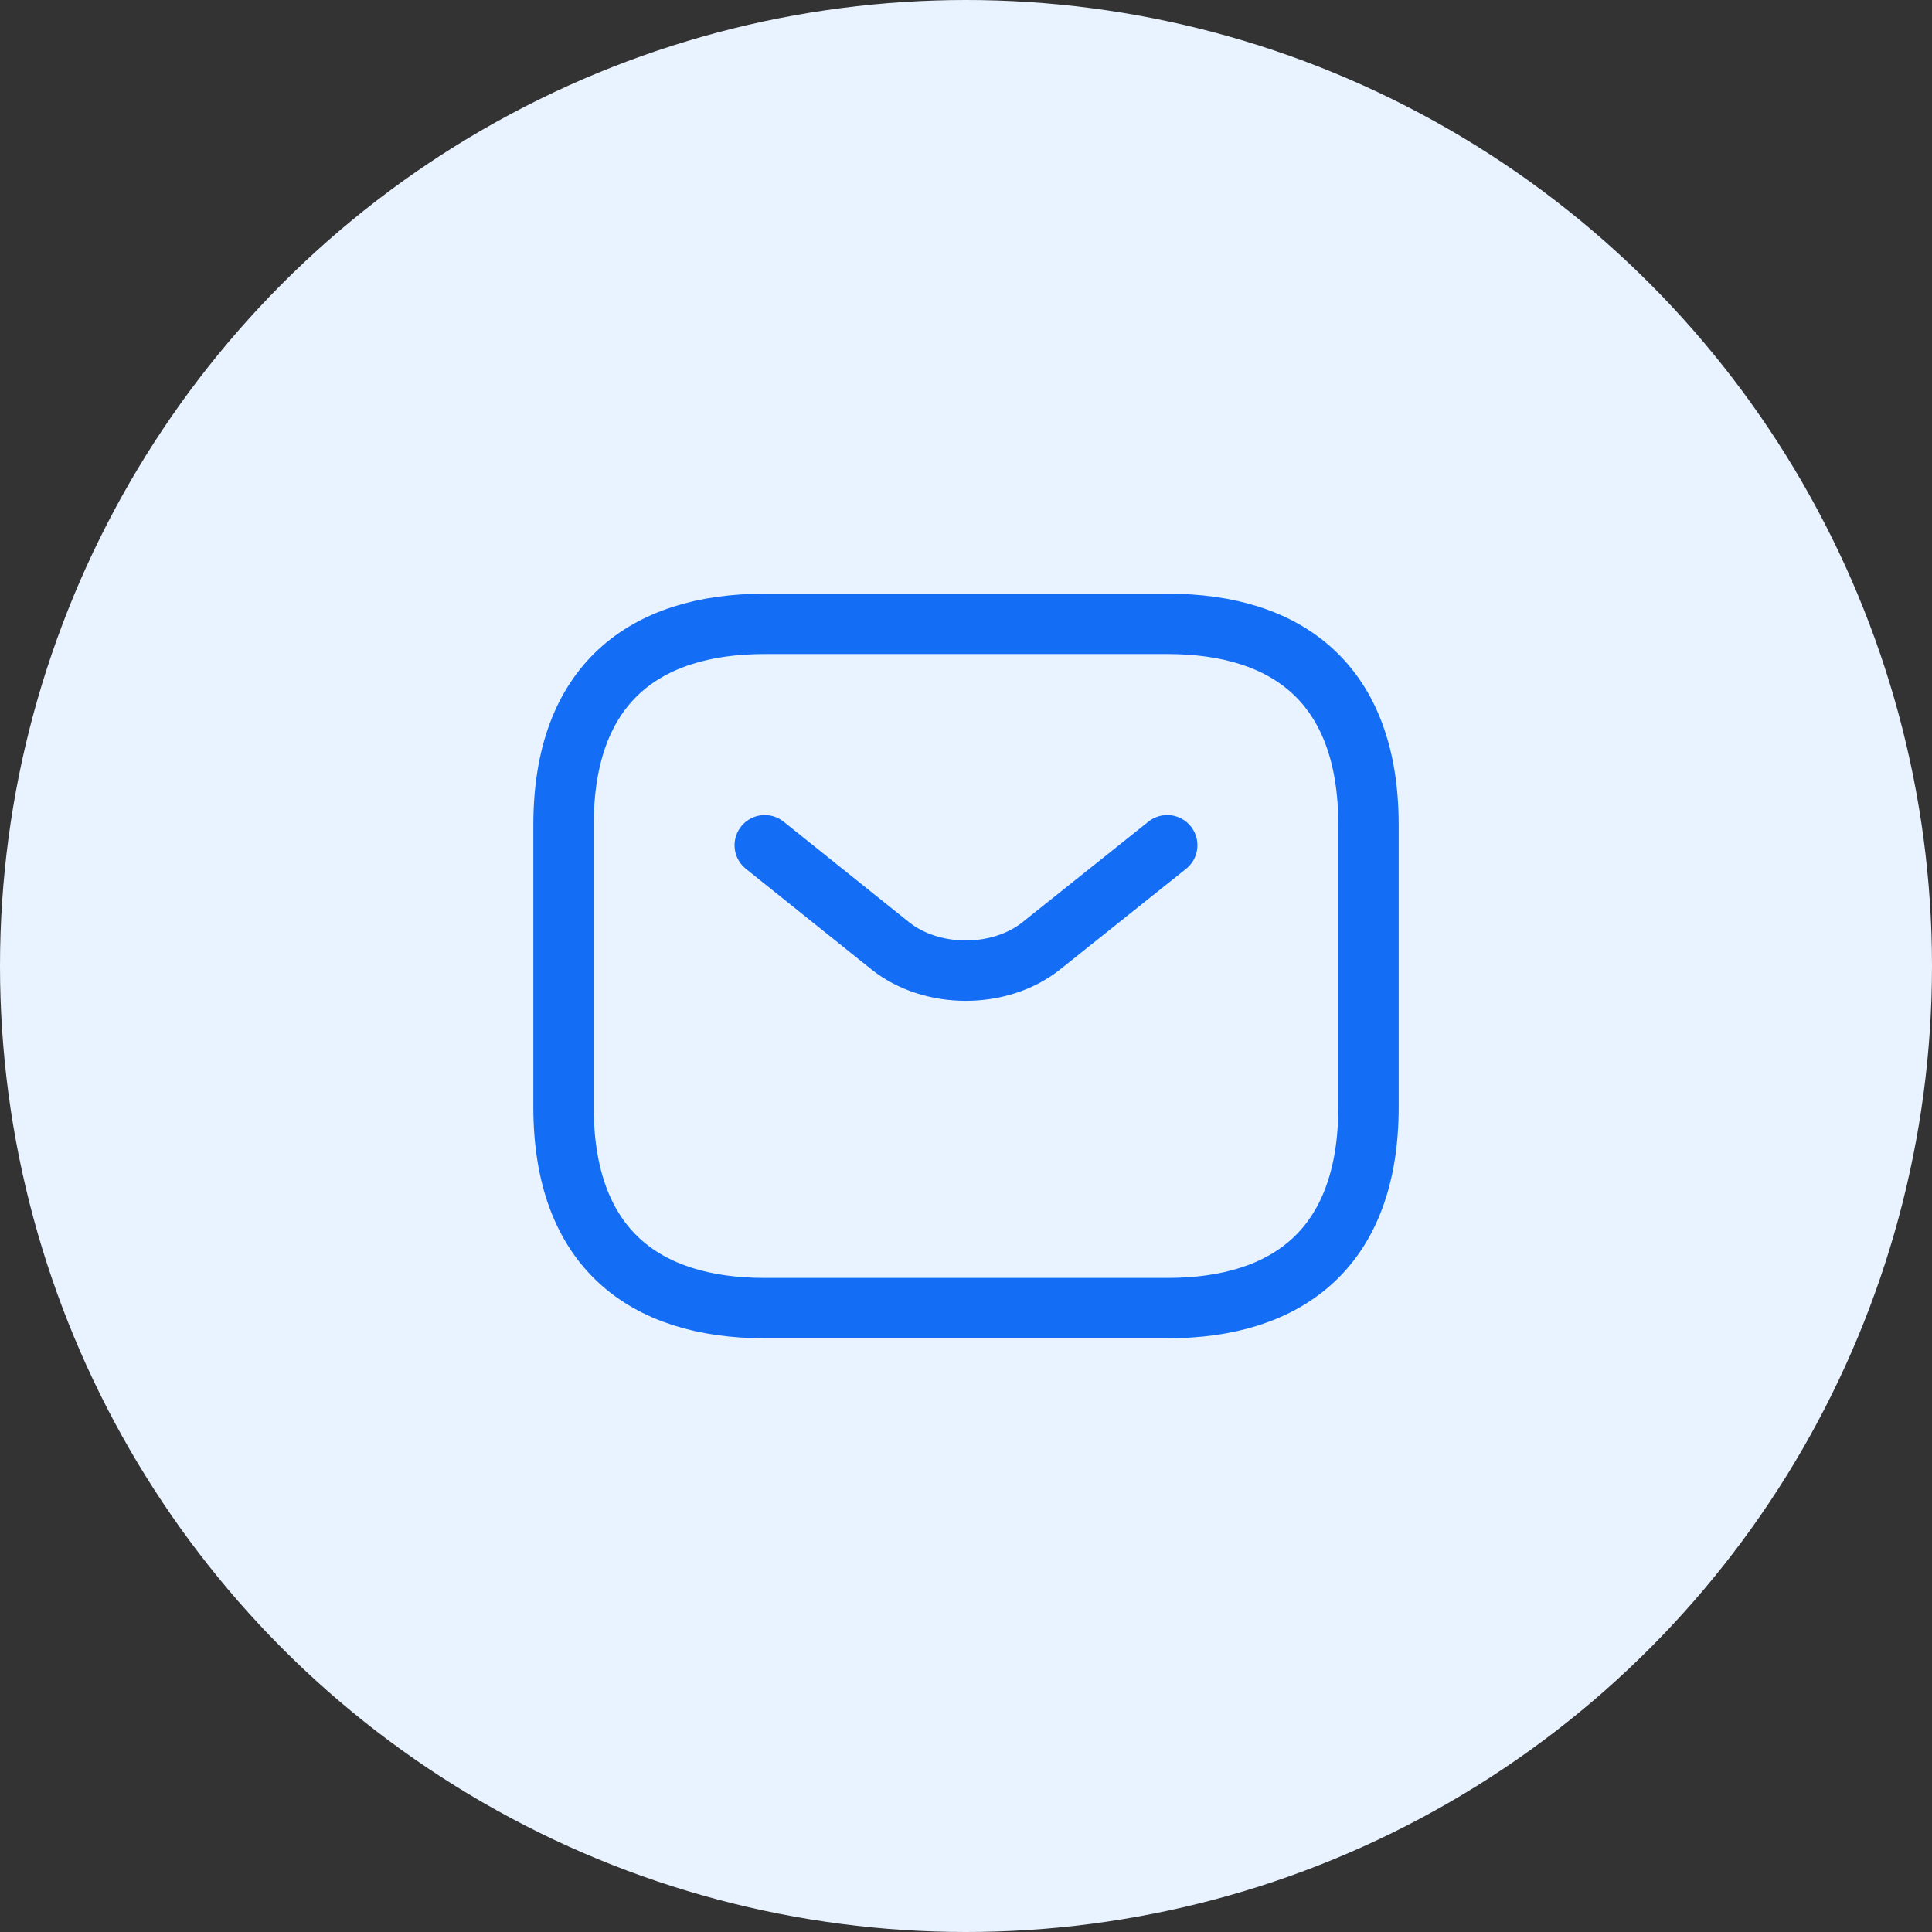 <svg width="64" height="64" viewBox="0 0 64 64" fill="none" xmlns="http://www.w3.org/2000/svg">
<rect x="0" y="0" width="64" height="64" fill="#333333" stroke="none"/>
<circle cx="32" cy="32" r="32" fill="#E9F2FF"/>
<path d="M38.667 43.333H25.334C21.334 43.333 18.667 41.333 18.667 36.666V27.333C18.667 22.666 21.334 20.666 25.334 20.666H38.667C42.667 20.666 45.334 22.666 45.334 27.333V36.666C45.334 41.333 42.667 43.333 38.667 43.333Z" stroke="#146EF5" stroke-width="2" stroke-miterlimit="10" stroke-linecap="round" stroke-linejoin="round"/>
<path d="M38.666 28L34.493 31.333C33.12 32.427 30.866 32.427 29.493 31.333L25.333 28" stroke="#146EF5" stroke-width="2" stroke-miterlimit="10" stroke-linecap="round" stroke-linejoin="round"/>
</svg>
